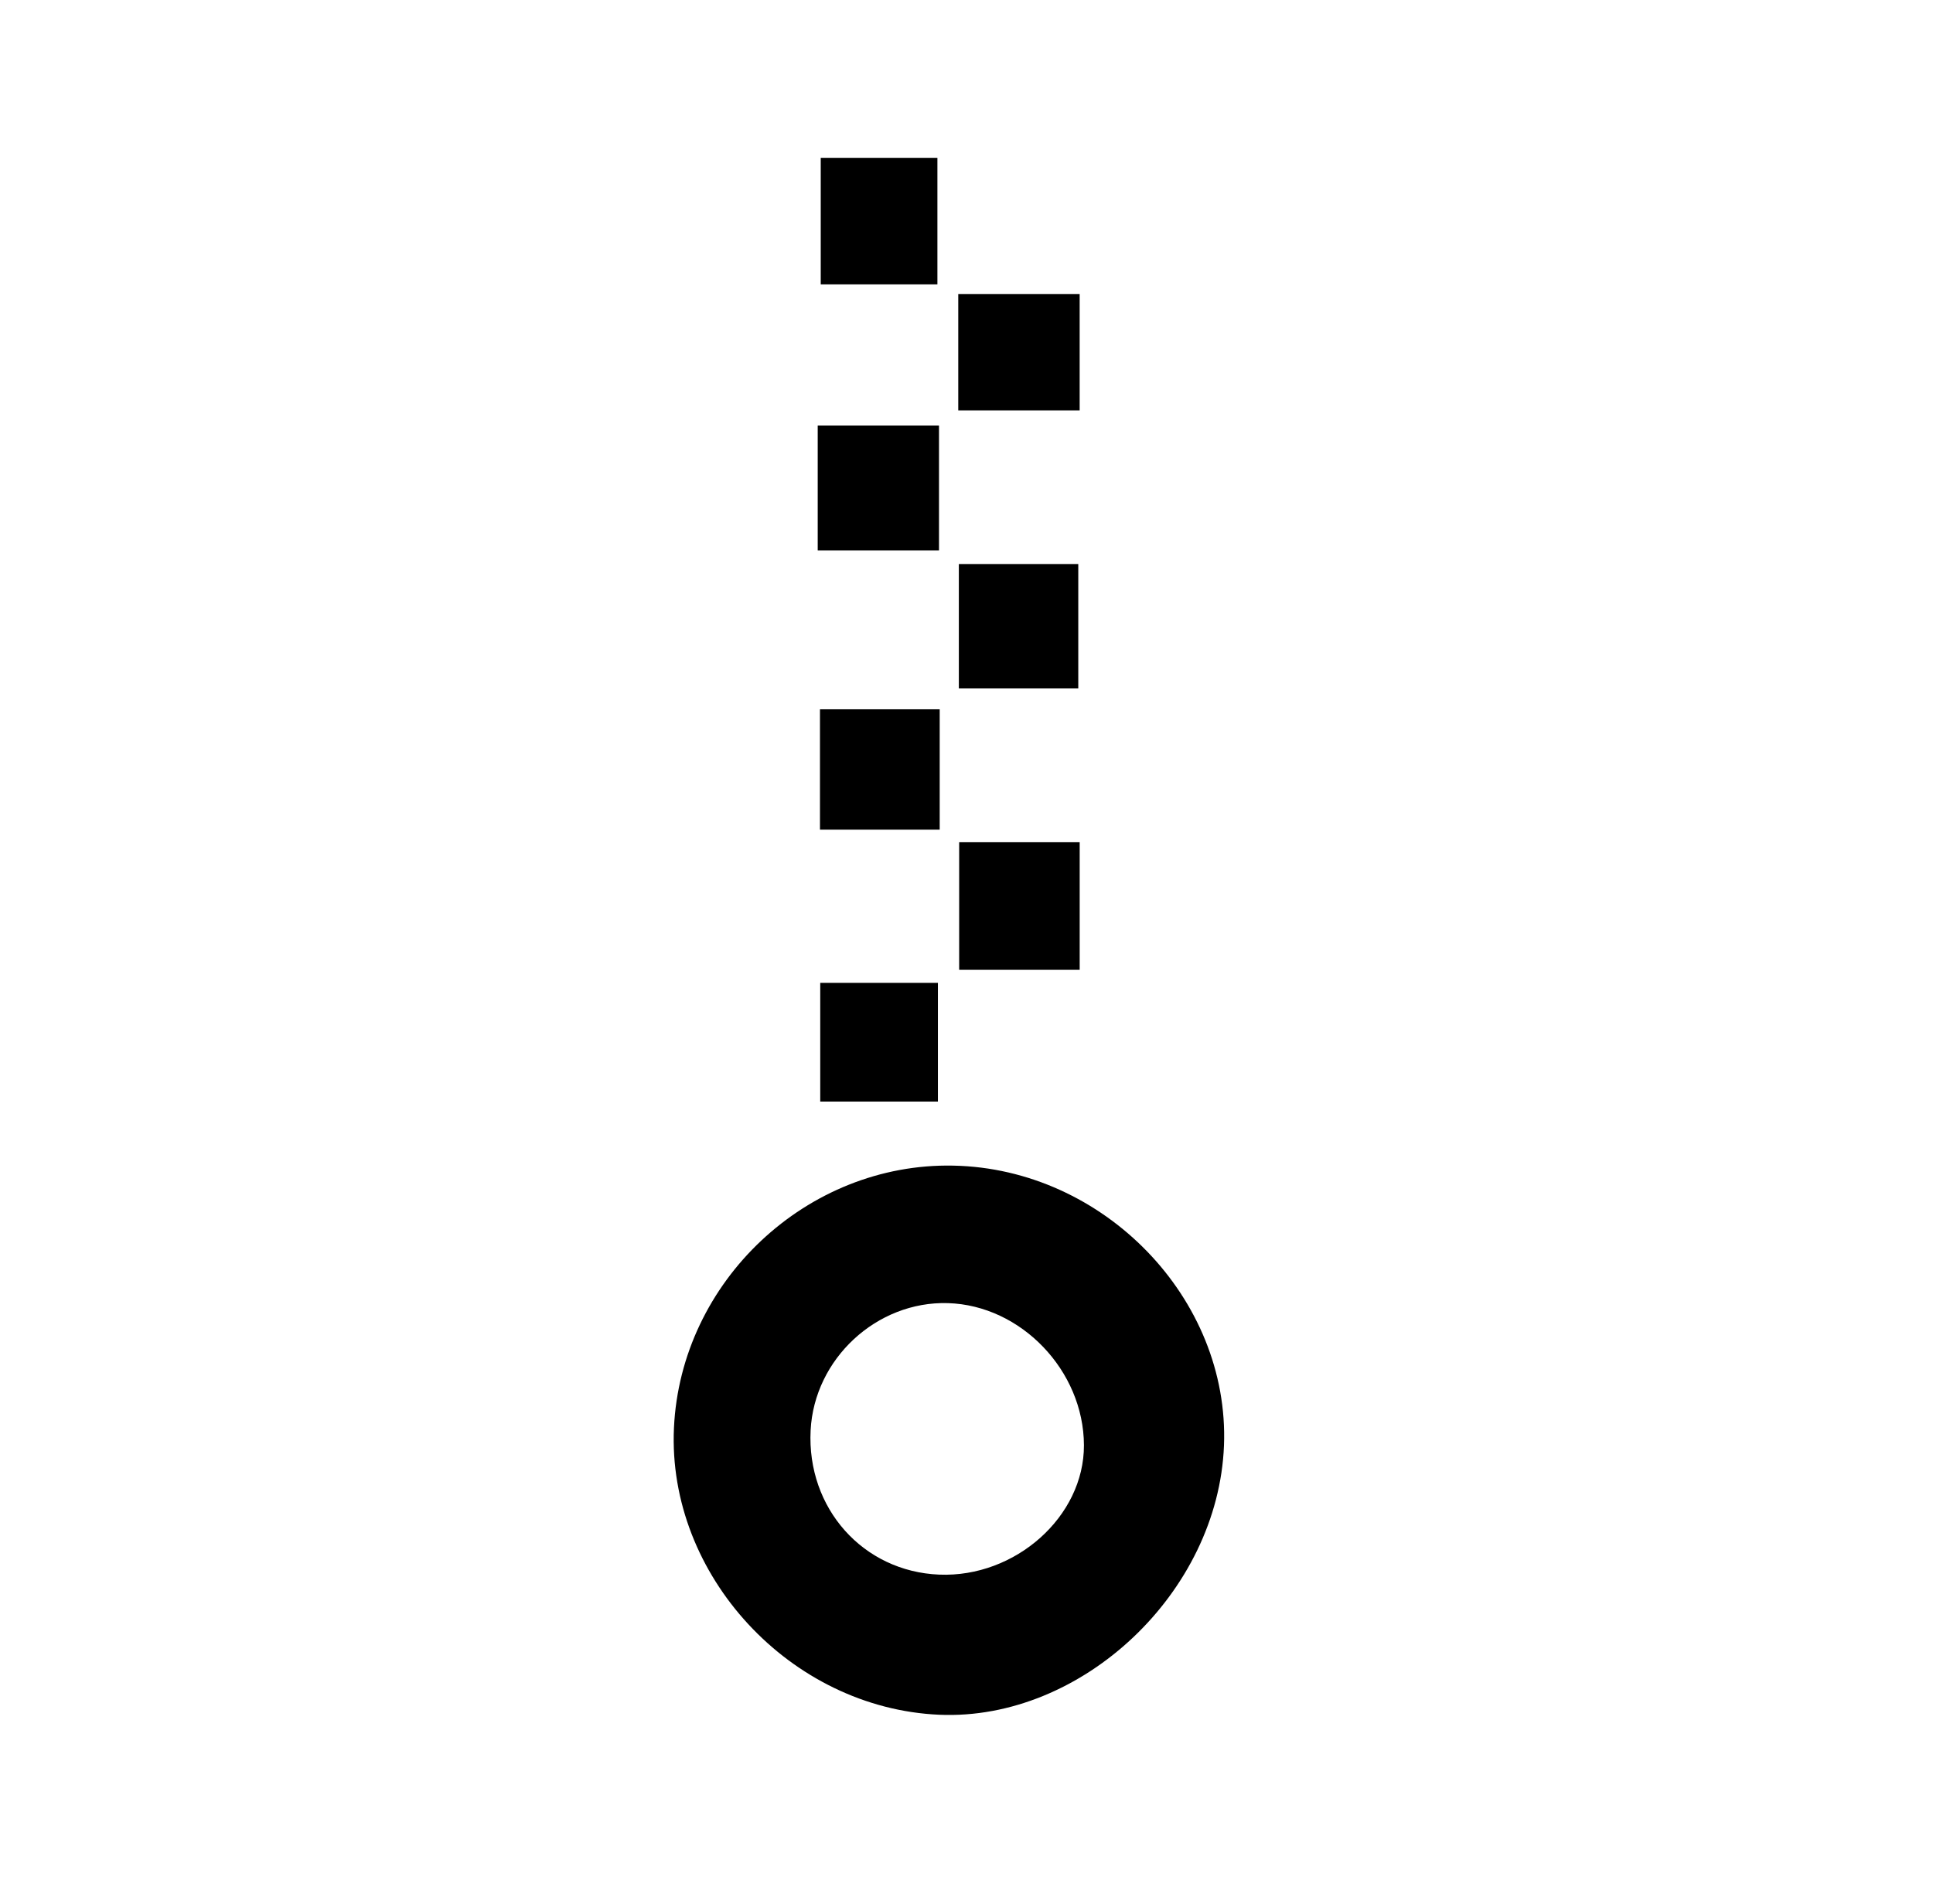 <svg version="1.1" viewBox="0 0 659.22 649.53" xmlns="http://www.w3.org/2000/svg">
 <defs>
  <style>.cls-1{fill:#fff;}</style>
 </defs>

 <path fill="currentColor" d="m325.09 397.6c51.41 1 94.28 45.39 92.33 95.48s-48.42 93.92-97.07 91.83c-50.81-2.21-92.82-47.63-90.51-97.83 2.31-50.08 45.37-90.49 95.25-89.48zm-1.83 46.9c-24.28-0.71-45.58 19-46.81 43.41-1.34 26.57 17.88 48.14 43.85 49.2s49.44-19.8 49.36-44.15c-0.09-25.42-21.44-47.73-46.4-48.46z"/>
 <path fill="currentColor" d="M319.69,97H279.9V53.84h39.79Z"/>
 <path fill="currentColor" d="m278.87 187.77v-42.61h41.36v42.61z"/>
 <path fill="currentColor" d="m327.11 330.81v-43.56h41.1v43.56z"/>
 <path fill="currentColor" d="M326.8,140V100.29h41.4V140Z"/>
 <path fill="currentColor" d="M327,192.43h40.73V234.8H327Z"/>
 <path fill="currentColor" d="m320.47 283h-40.83v-41.1h40.83z"/>
 <path fill="currentColor" d="m319.86 375.75h-40.13v-40.49h40.13z"/>
</svg>
